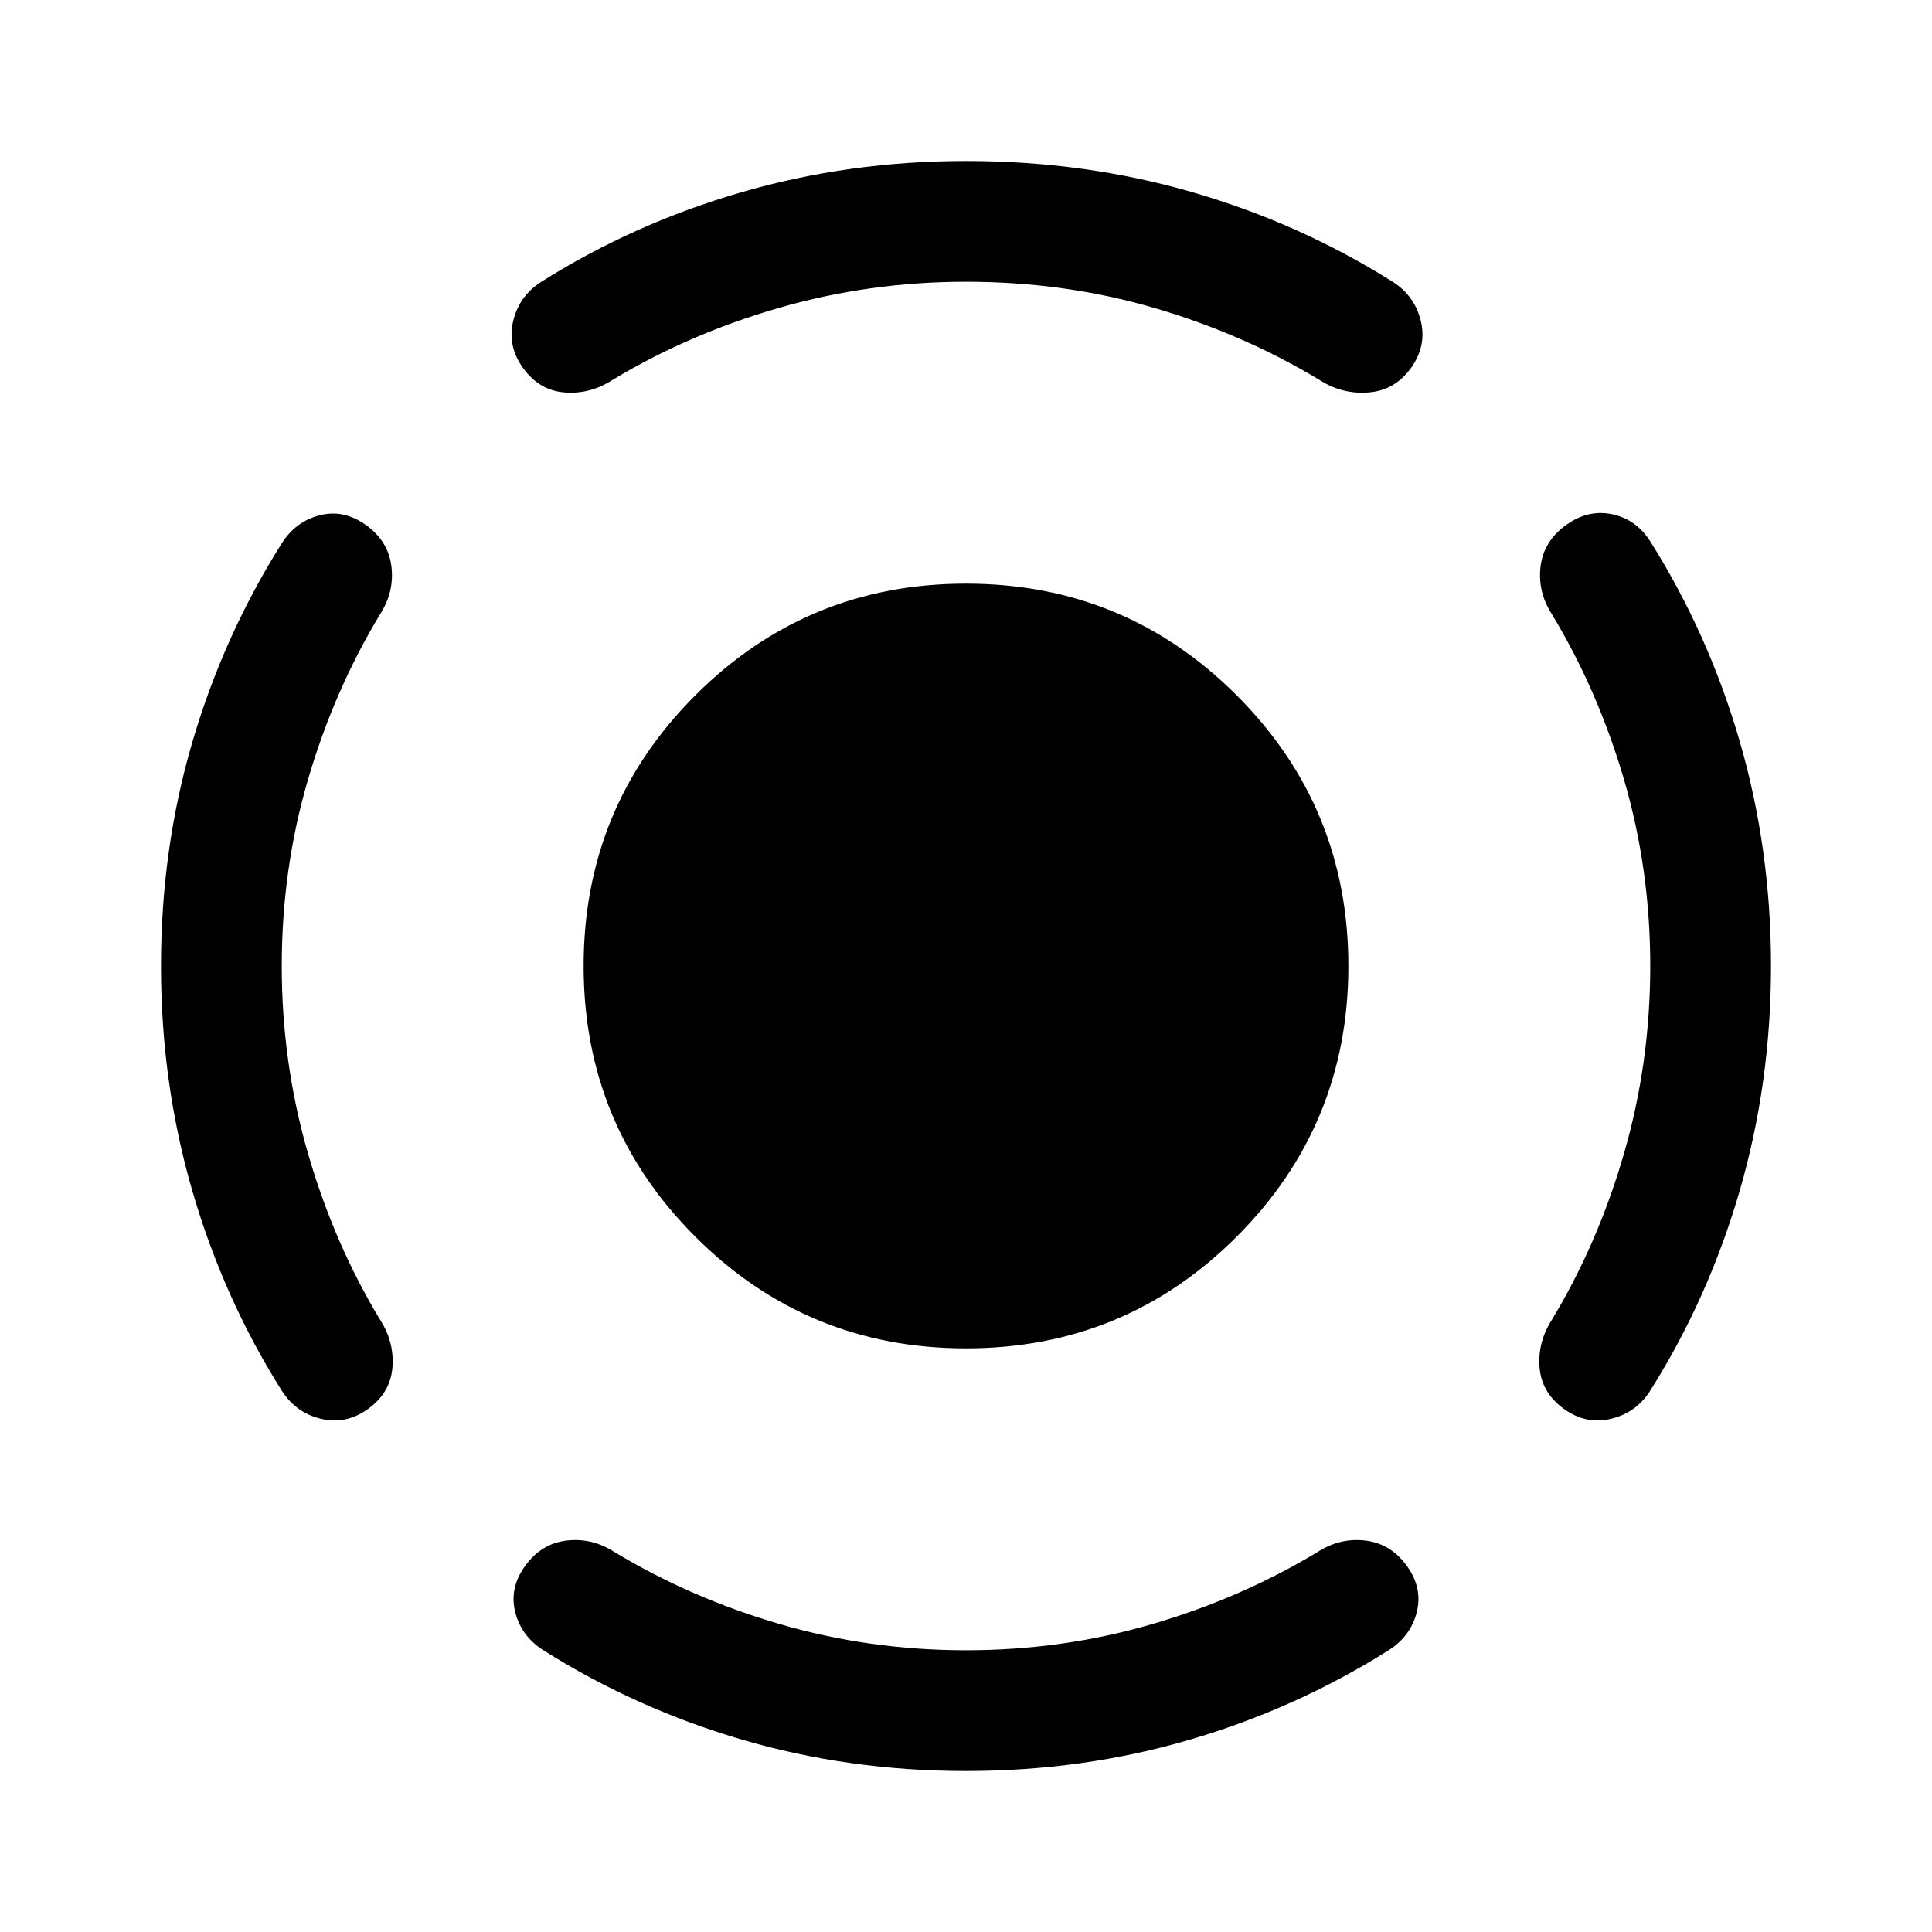 <svg xmlns="http://www.w3.org/2000/svg" width="48" height="48" viewBox="0 -960 960 960"><path d="M480-290q-79 0-134.5-55.5T290-480q0-79 55.5-134.5T480-670q79 0 134.5 55.5T670-480q0 79-55.5 134.5T480-290Zm340-190q0-48-13-92.5T771-655q-7-11-5.5-23.5T778-699q11-8 23-5.5t19 13.5q29 46 44.5 99.5T880-480q0 58-15.5 111.5T820-269q-7 11-19.5 14t-23.5-5q-11-8-12-20.5t6-23.5q23-38 36-83t13-93ZM480-820q-48 0-93 13t-83 36q-11 7-23.5 6T260-777q-8-11-5-23.5t14-19.5q46-29 99.5-44.5T480-880q59 0 112.5 15.5T692-820q11 7 14 19.5t-5 23.5q-8 11-21 12t-24-6q-38-23-82.5-36T480-820ZM140-480q0 48 13 93t36 83q7 11 6 23.5T183-260q-11 8-23.5 5T140-269q-29-46-44.5-99.5T80-480q0-58 15.5-111t44.5-99q7-11 19-14t23 5q11 8 12.5 20.5T189-655q-23 38-36 82.5T140-480Zm340 340q48 0 92.5-13t82.5-36q11-7 23.5-5.5T699-182q8 11 5 23t-14 19q-46 29-99 44.5T480-80q-58 0-111-15.5T270-140q-11-7-14-19t5-23q8-11 20.5-12.5T305-189q38 23 82.5 36t92.5 13Z"/></svg>